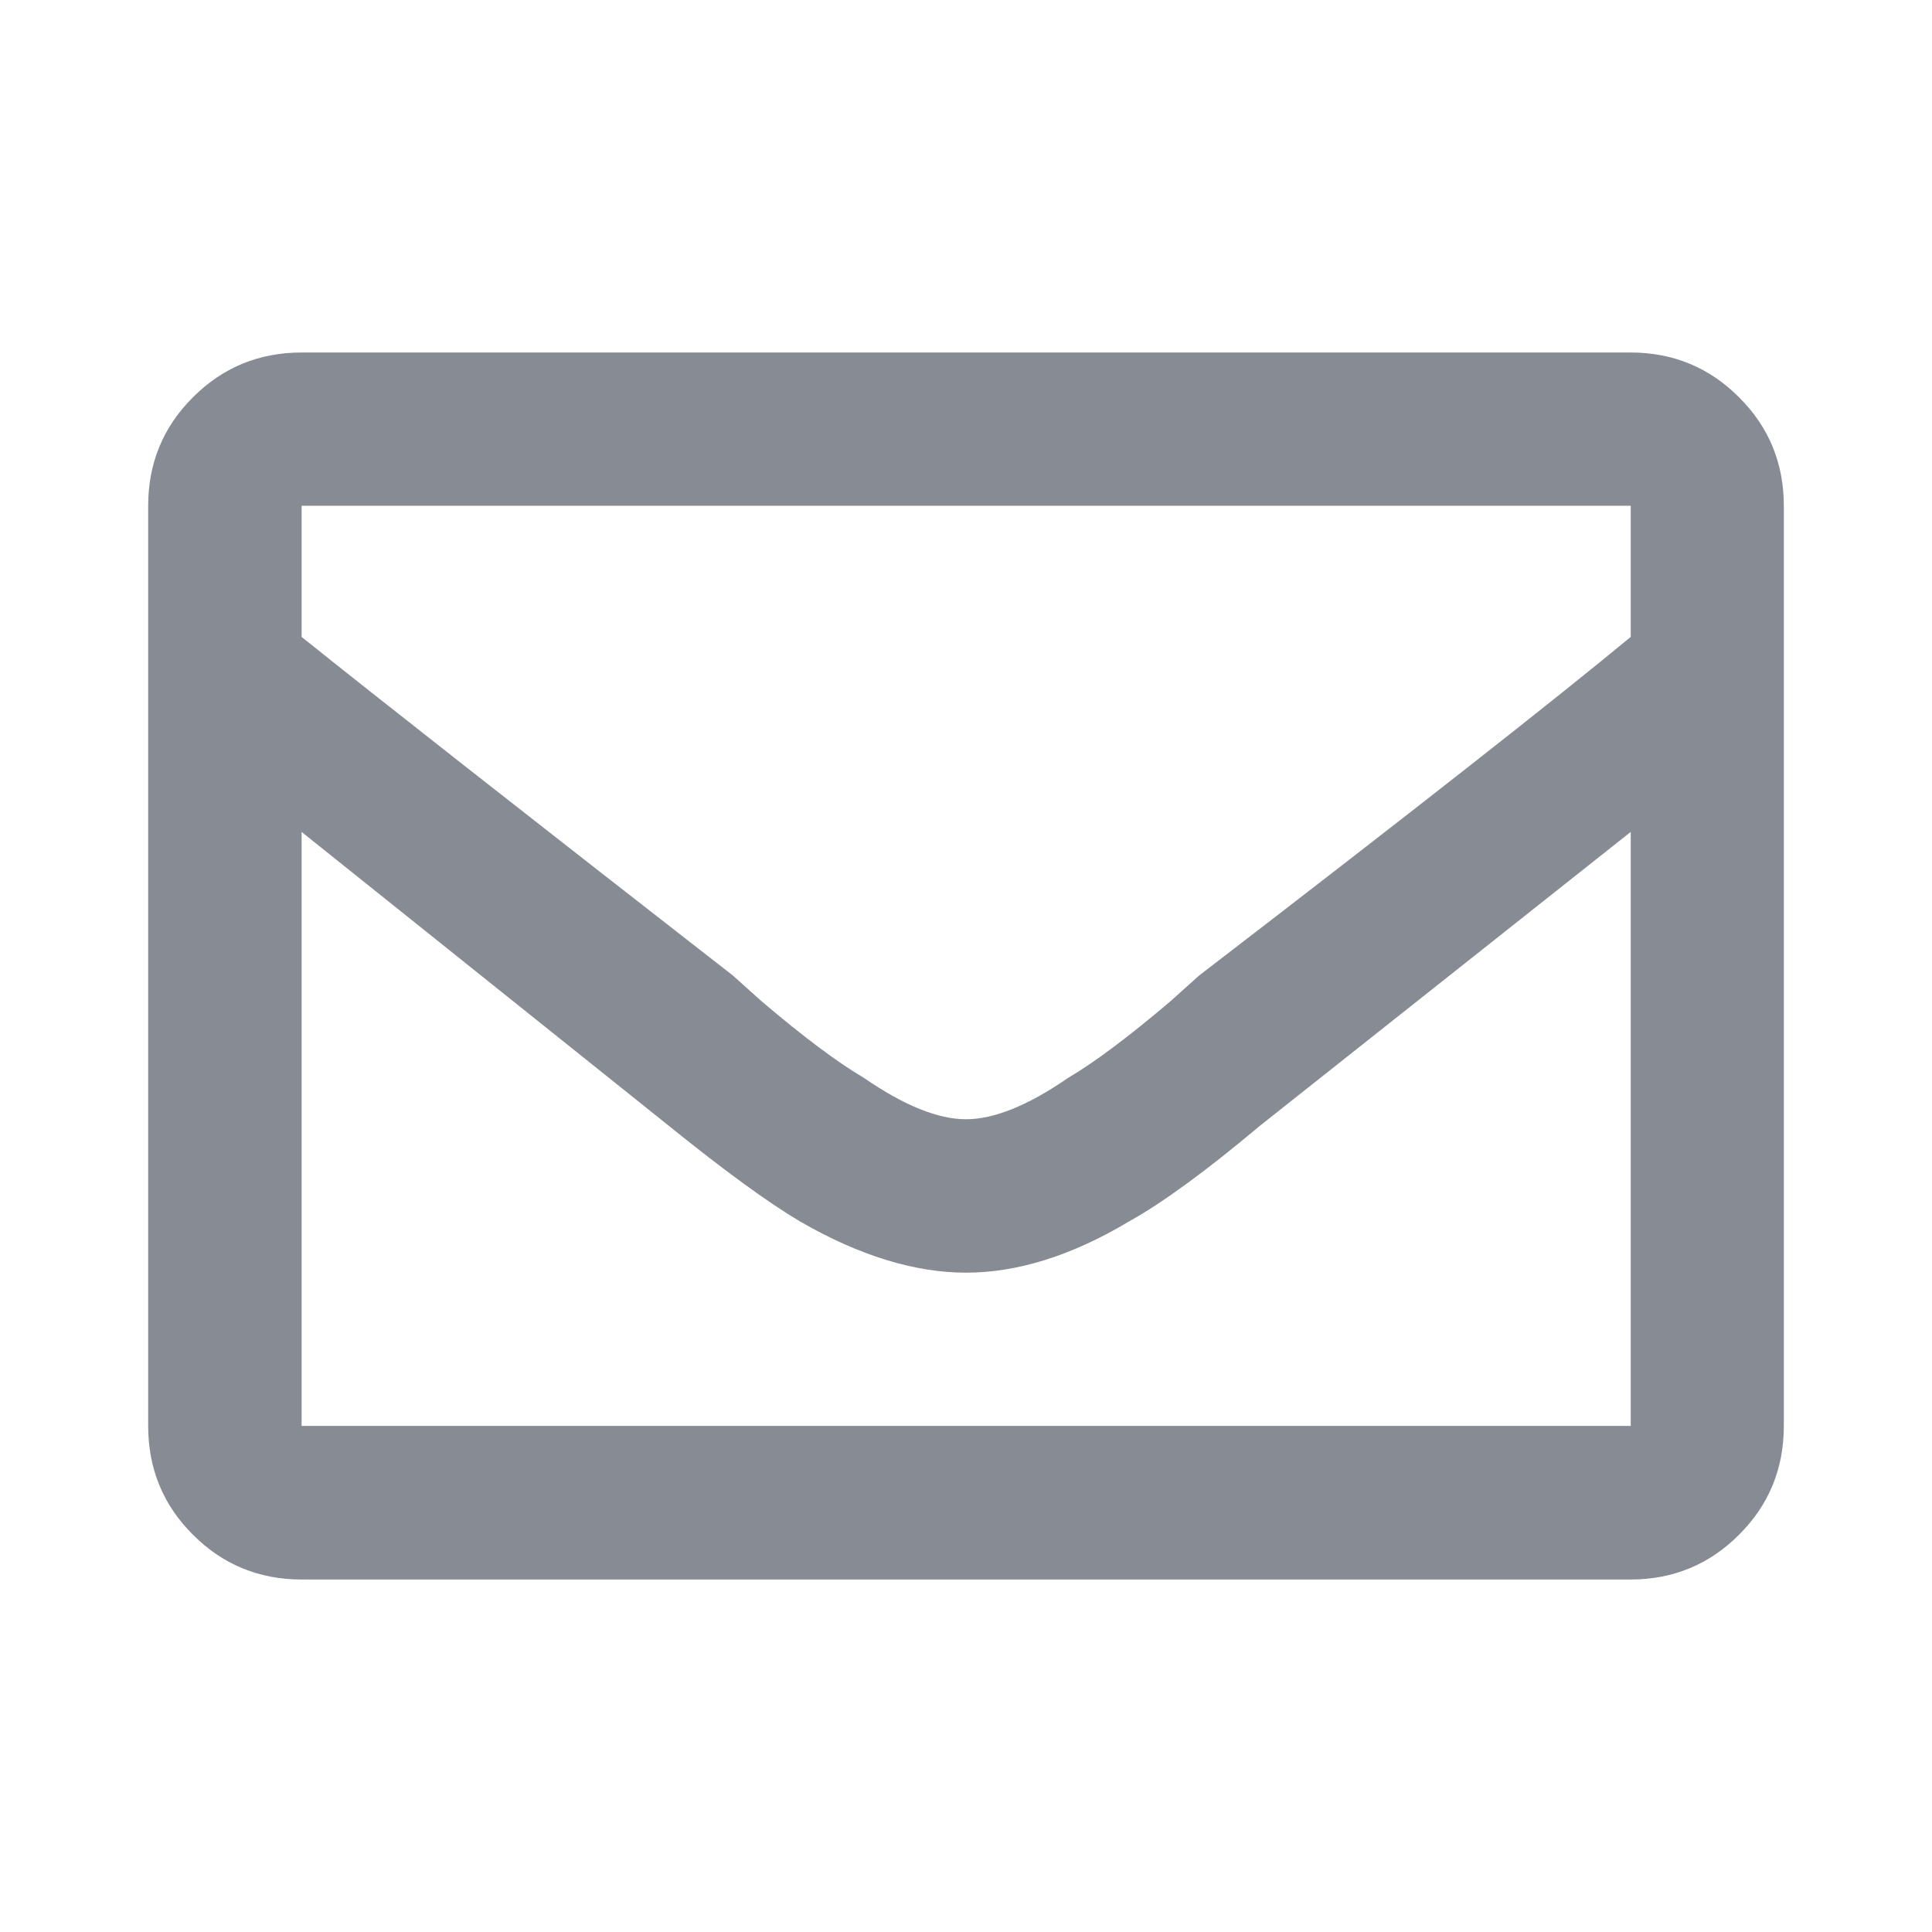 <?xml version="1.0" encoding="UTF-8"?> <!-- Creator: CorelDRAW 2017 --> <svg xmlns="http://www.w3.org/2000/svg" xmlns:xlink="http://www.w3.org/1999/xlink" xml:space="preserve" width="118px" height="118px" style="shape-rendering:geometricPrecision; text-rendering:geometricPrecision; image-rendering:optimizeQuality; fill-rule:evenodd; clip-rule:evenodd" viewBox="0 0 118 118"> <defs> <style type="text/css"> <![CDATA[ .fil0 {fill:#878B94;fill-rule:nonzero} ]]> </style> </defs> <g id="Слой_x0020_1">  <path class="fil0" d="M99.6 21.53c2.59,0 4.81,0.92 6.62,2.74 1.82,1.81 2.73,4.03 2.73,6.62l0 56.2c0,2.61 -0.91,4.83 -2.73,6.64 -1.81,1.82 -4.03,2.74 -6.62,2.74l-81.18 0c-2.61,0 -4.83,-0.92 -6.64,-2.74 -1.82,-1.81 -2.73,-4.03 -2.73,-6.64l0 -56.2c0,-2.59 0.91,-4.81 2.73,-6.62 1.81,-1.82 4.03,-2.74 6.64,-2.74l81.18 0zm0 9.36l-81.18 0 0 8.01c4.55,3.65 13.32,10.54 26.34,20.68l1.75 1.57c2.6,2.21 4.68,3.76 6.25,4.68 2.46,1.7 4.54,2.53 6.24,2.53 1.7,0 3.78,-0.83 6.24,-2.53 1.57,-0.92 3.65,-2.47 6.25,-4.68l1.75 -1.57c13.02,-10 21.79,-16.9 26.36,-20.68l0 -8.01zm-81.18 56.2l81.18 0 0 -36.28 -22.65 17.95c-3.25,2.73 -5.91,4.68 -7.99,5.84 -3.51,2.1 -6.83,3.13 -9.96,3.13 -3.11,0 -6.51,-1.03 -10.14,-3.13 -1.96,-1.16 -4.63,-3.11 -8.01,-5.84l-22.43 -17.95 0 36.28z"></path> </g> </svg> 